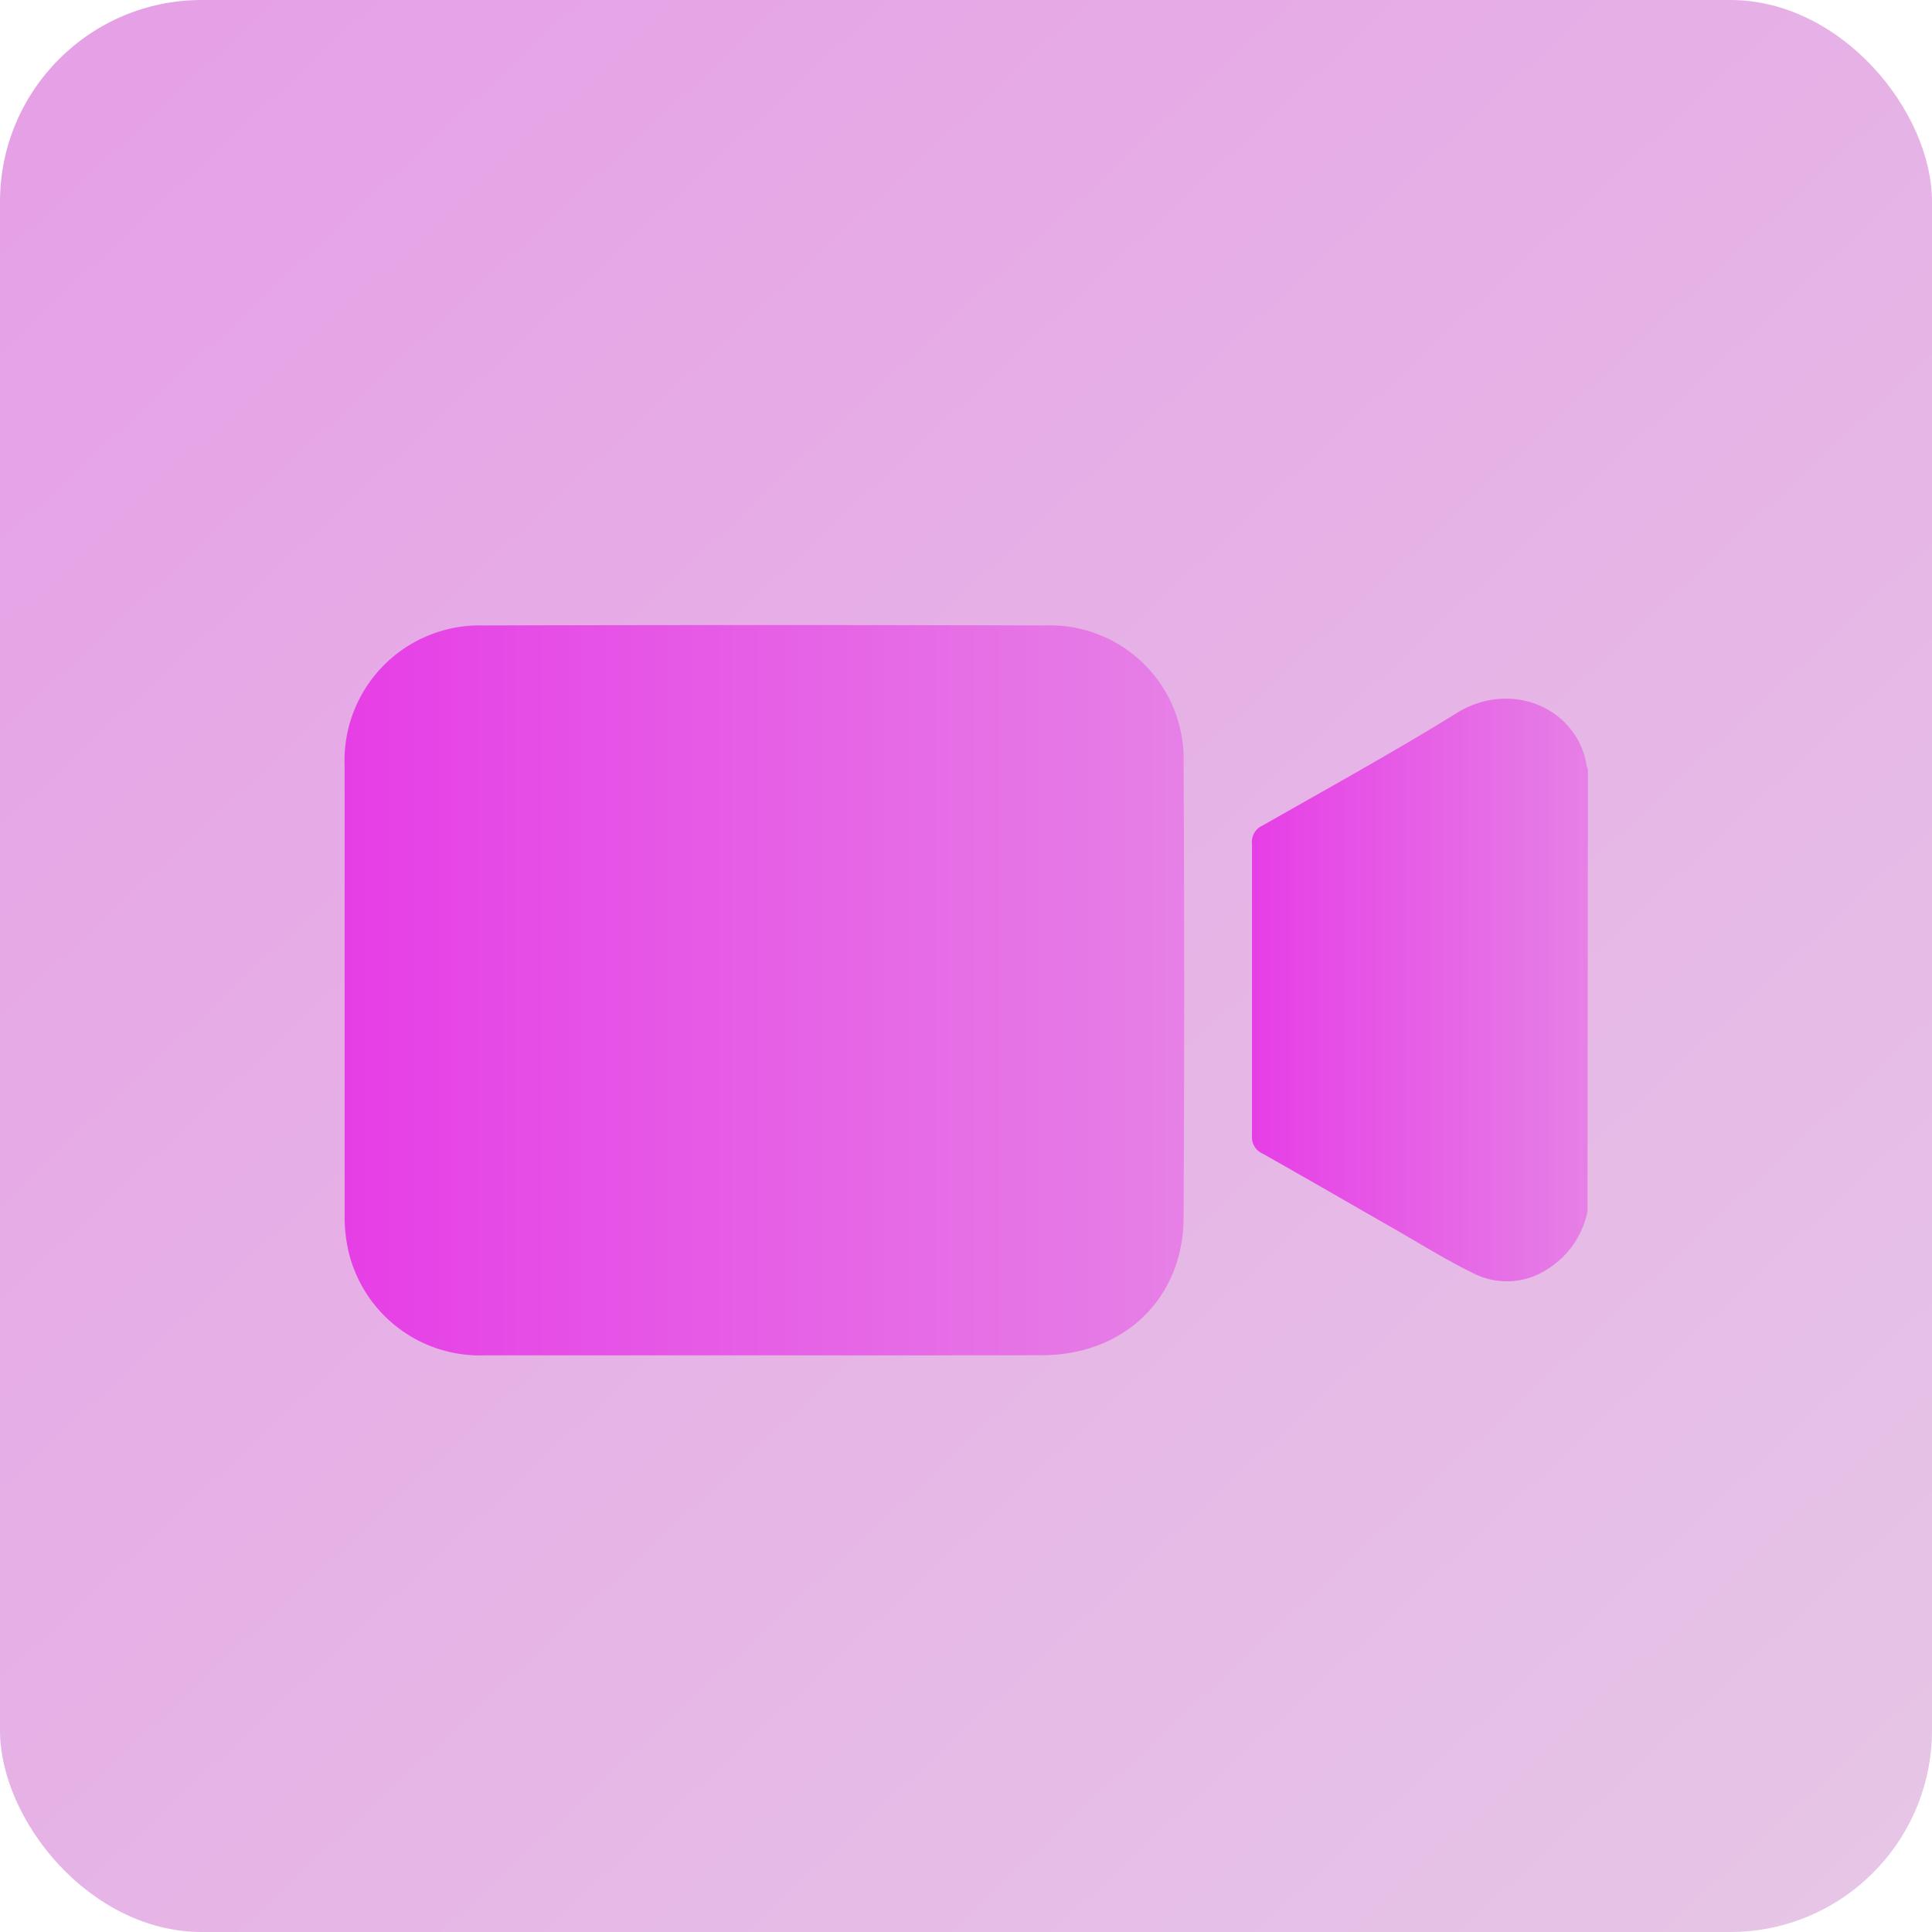 <?xml version="1.0" encoding="UTF-8"?> <svg xmlns="http://www.w3.org/2000/svg" xmlns:xlink="http://www.w3.org/1999/xlink" viewBox="0 0 142.96 142.96"> <defs> <style> .cls-1 { fill: url(#Безымянный_градиент_51); } .cls-2 { fill: url(#Безымянный_градиент_18); } .cls-3 { fill: url(#Безымянный_градиент_18-2); } </style> <linearGradient id="Безымянный_градиент_51" data-name="Безымянный градиент 51" x1="-3.6" y1="-9.16" x2="150.3" y2="156.14" gradientUnits="userSpaceOnUse"> <stop offset="0" stop-color="#e69de6"></stop> <stop offset="1" stop-color="#e6c9e6"></stop> </linearGradient> <linearGradient id="Безымянный_градиент_18" data-name="Безымянный градиент 18" x1="92.61" y1="73.26" x2="117.47" y2="73.26" gradientUnits="userSpaceOnUse"> <stop offset="0" stop-color="#e63ee6"></stop> <stop offset="1" stop-color="#e680e6"></stop> </linearGradient> <linearGradient id="Безымянный_градиент_18-2" x1="25.48" y1="73.27" x2="87.62" y2="73.27" xlink:href="#Безымянный_градиент_18"></linearGradient> </defs> <g id="Слой_2" data-name="Слой 2"> <g id="Слой_1-2" data-name="Слой 1"> <g> <rect class="cls-1" width="142.96" height="142.96" rx="14.93"></rect> <g> <path class="cls-2" d="M117.47,89.62a6.55,6.55,0,0,1-2.9,4.25,5.47,5.47,0,0,1-5.56.34c-2.05-1-4-2.23-6-3.37-3.19-1.82-6.37-3.67-9.57-5.47a1.33,1.33,0,0,1-.8-1.32q0-10.81,0-21.64a1.31,1.31,0,0,1,.78-1.32c4.8-2.74,9.66-5.41,14.36-8.32,4.12-2.55,9-.28,9.63,3.92a2.34,2.34,0,0,0,.09.24Z"></path> <path class="cls-3" d="M56.49,100.29c-6.85,0-13.71,0-20.56,0a10,10,0,0,1-10.17-7.81,11.77,11.77,0,0,1-.26-2.58q0-16.62,0-33.23A10,10,0,0,1,35.75,46.28q20.79-.06,41.58,0A9.89,9.89,0,0,1,87.58,56.47q.09,16.8,0,33.59c0,6-4.4,10.2-10.43,10.22C70.26,100.3,63.38,100.29,56.49,100.29Z"></path> </g> </g> </g> </g> </svg> 
